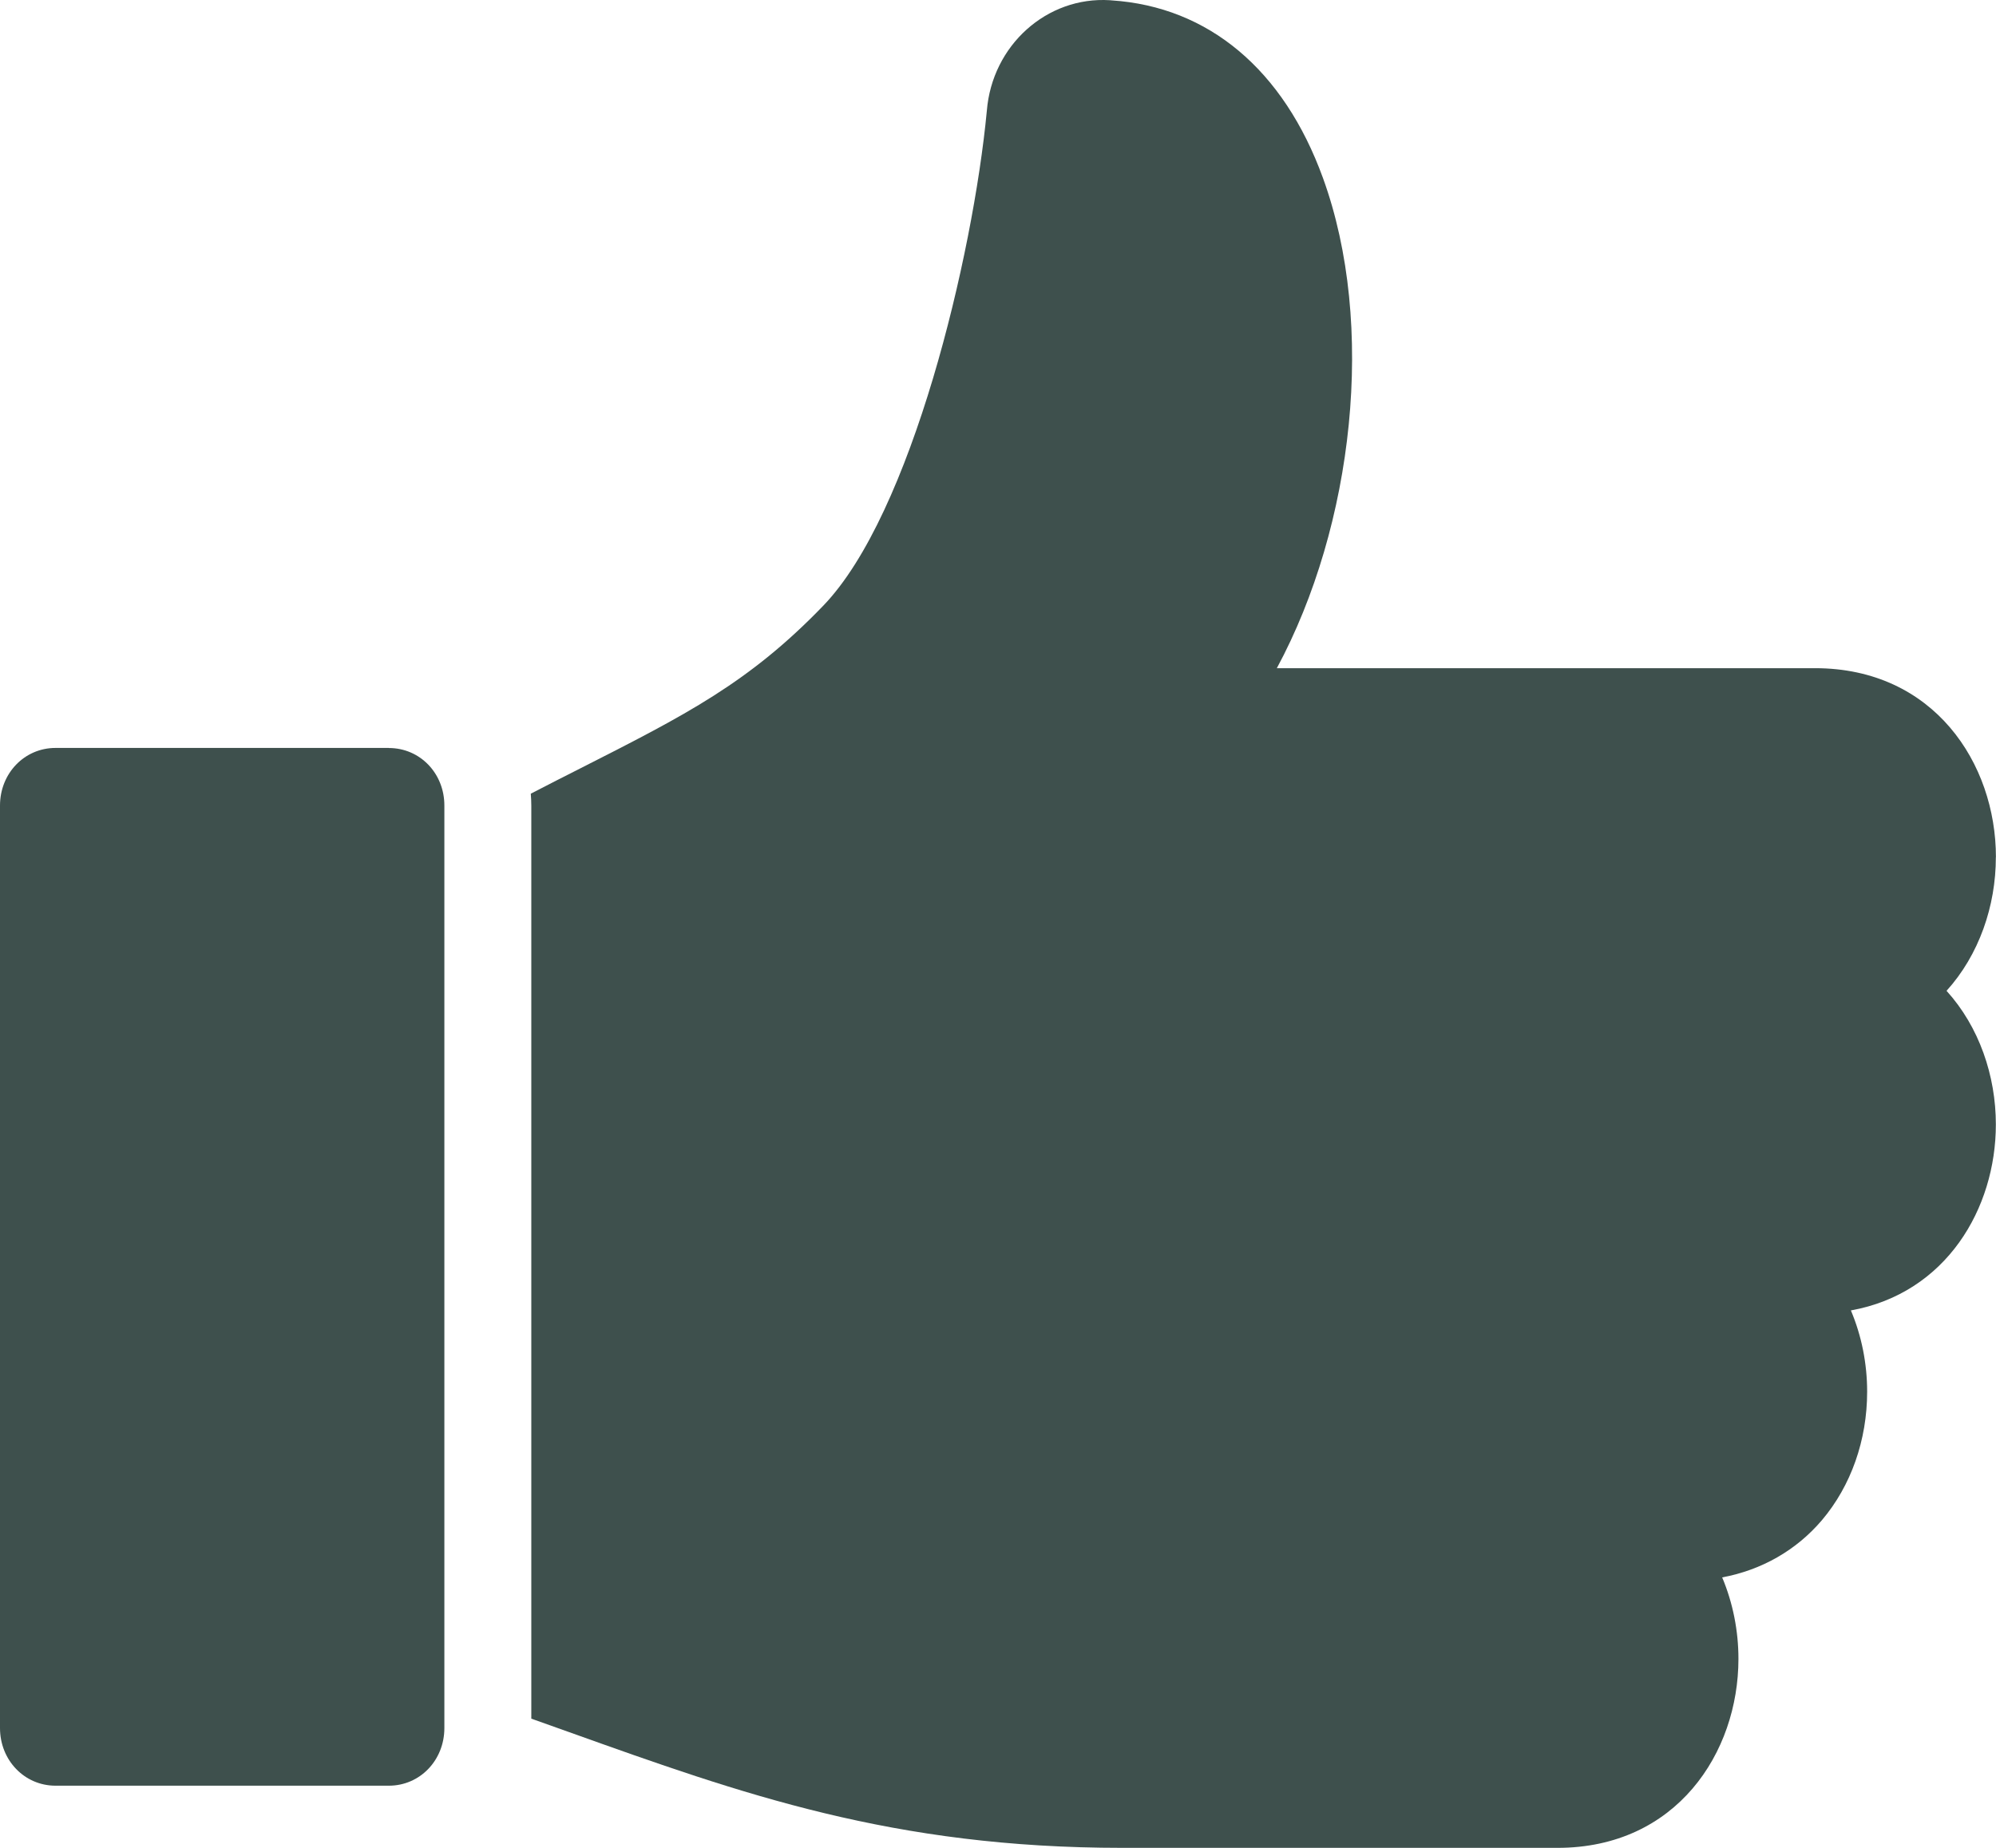 <svg width="27" height="25" viewBox="0 0 27 25" fill="none" xmlns="http://www.w3.org/2000/svg">
<g clip-path="url(#clip0_25_8343)">
<path d="M5.26 10.119H0.751C0.331 10.119 0 10.462 0 10.899V23.379C0 23.815 0.331 24.159 0.751 24.159H5.26C5.681 24.159 6.011 23.815 6.011 23.379V10.9C6.012 10.462 5.681 10.12 5.26 10.12V10.119Z" fill="#3E504D"/>
<path d="M26.999 11.597C26.999 10.327 26.158 9.04 24.552 9.04H17.272C18.312 7.109 18.618 4.393 17.895 2.406C17.364 0.944 16.349 0.091 15.036 0.005L15.014 0.003C14.16 -0.051 13.42 0.614 13.349 1.499C13.162 3.47 12.33 6.956 11.137 8.194C10.133 9.236 9.274 9.673 7.849 10.396C7.644 10.5 7.418 10.614 7.18 10.738C7.184 10.791 7.187 10.845 7.187 10.899V23.252C7.358 23.313 7.528 23.373 7.695 23.433C10.046 24.274 12.078 25 15.184 25H21.069C22.676 25 23.516 23.713 23.516 22.443C23.516 22.066 23.442 21.688 23.296 21.341C23.831 21.241 24.299 20.974 24.646 20.566C25.039 20.101 25.257 19.484 25.257 18.828C25.257 18.451 25.183 18.074 25.037 17.729C26.327 17.497 26.998 16.349 26.998 15.213C26.998 14.554 26.772 13.891 26.331 13.405C26.771 12.919 26.998 12.257 26.998 11.598L26.999 11.597Z" fill="#3E504D"/>
</g>
<defs>
<clipPath id="clip0_25_8343">
<rect width="27" height="25" fill="white"/>
</clipPath>
</defs>
</svg>

